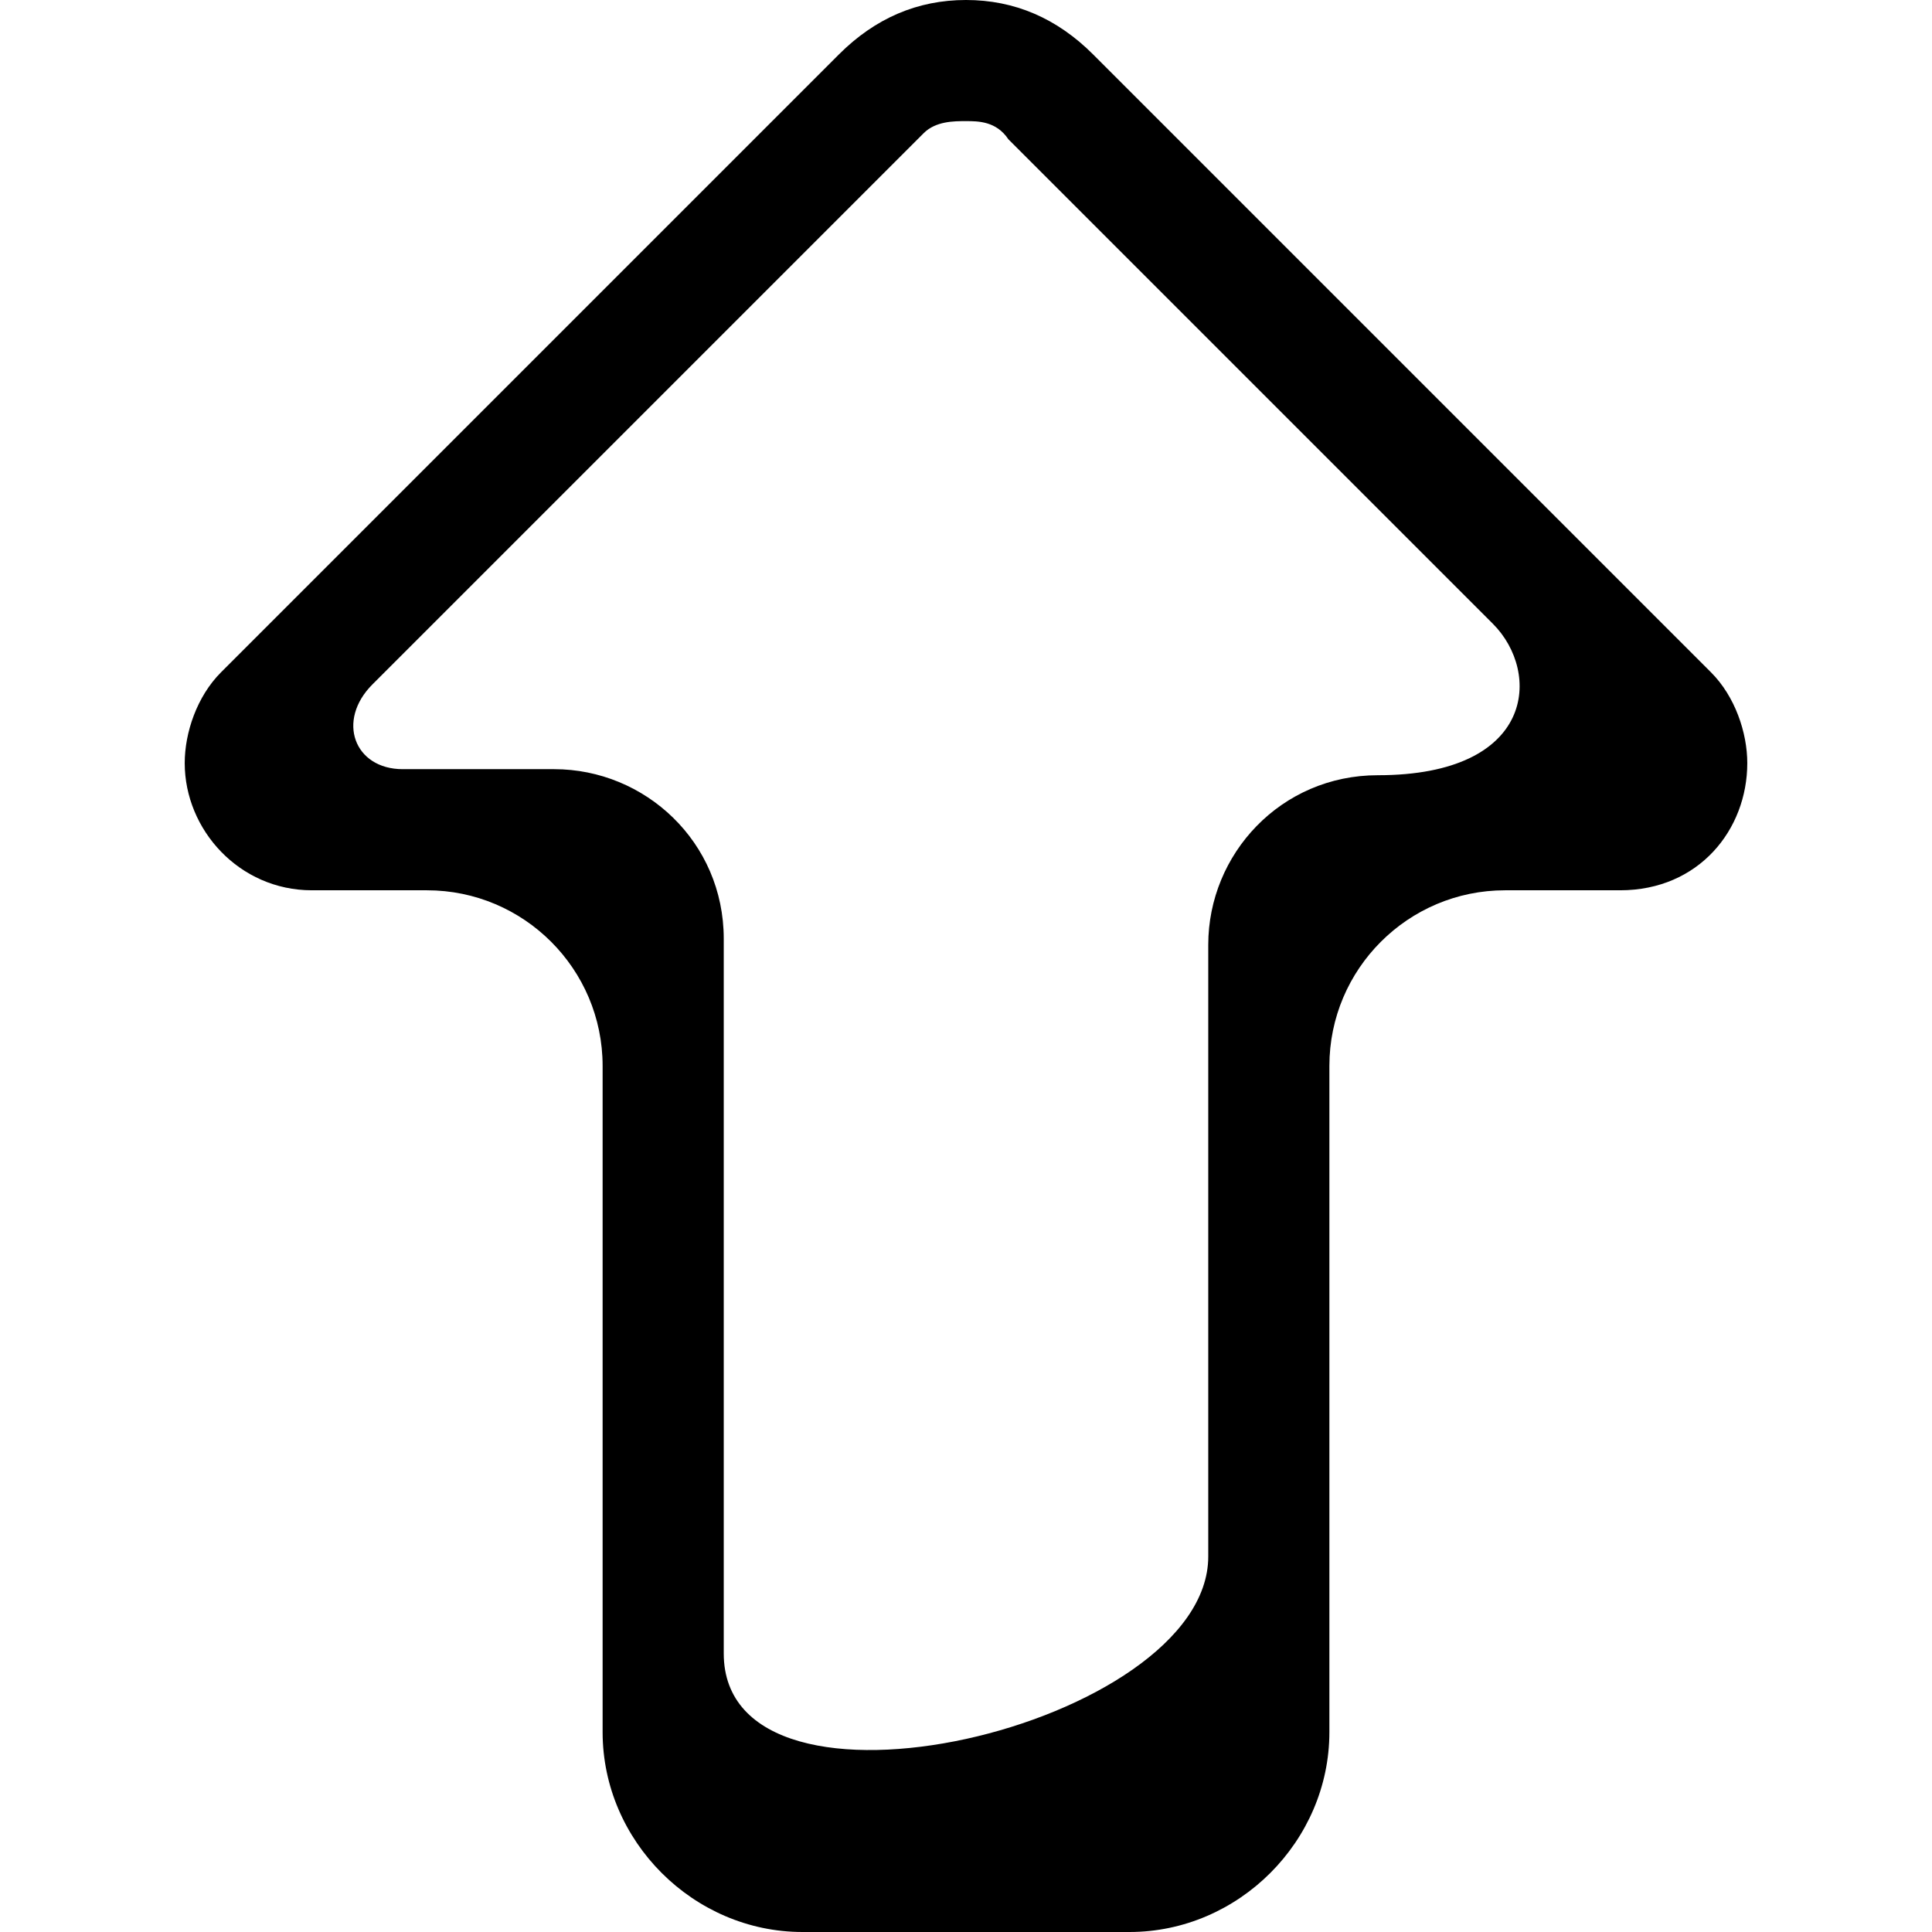 <?xml version='1.0' encoding='iso-8859-1'?>
<svg version="1.1" xmlns="http://www.w3.org/2000/svg" viewBox="0 0 31.9 31.9" xmlns:xlink="http://www.w3.org/1999/xlink" enable-background="new 0 0 31.9 31.9">
  <path d="m15.95,2c0.2,0 0.5,0 0.7,0.3 0,0 6.1,6.1 8,8 0.8,0.8 0.7,2.5-1.9,2.5-1.6,0-2.8,1.3-2.8,2.8 0,0 0,7.6 0,10.1 0,2.8-8,4.7-8,1.6 0-2.9 0-11.8 0-11.8 0-1.6-1.3-2.8-2.8-2.8 0,0-1.7,0-2.5,0s-1.1-0.8-0.5-1.4c2.4-2.4 9.1-9.1 9.1-9.1 0.2-0.2 0.5-0.2 0.7-0.2m0-2c-0.8,0-1.5,0.3-2.1,0.9l-10.2,10.2c-0.4,0.4-0.6,1-0.6,1.5 0,1.1 0.9,2.1 2.1,2.1h1.9c1.6,0 2.9,1.3 2.9,2.9v11c0,1.8 1.5,3.3 3.3,3.3h5.4c1.8,0 3.3-1.5 3.3-3.3v-11c0-1.6 1.3-2.9 2.9-2.9h1.9c1.3,0 2.1-1 2.1-2.1 0-0.5-0.2-1.1-0.6-1.5l-10.2-10.2c-0.6-0.6-1.3-0.9-2.1-0.9z"/>
</svg>

